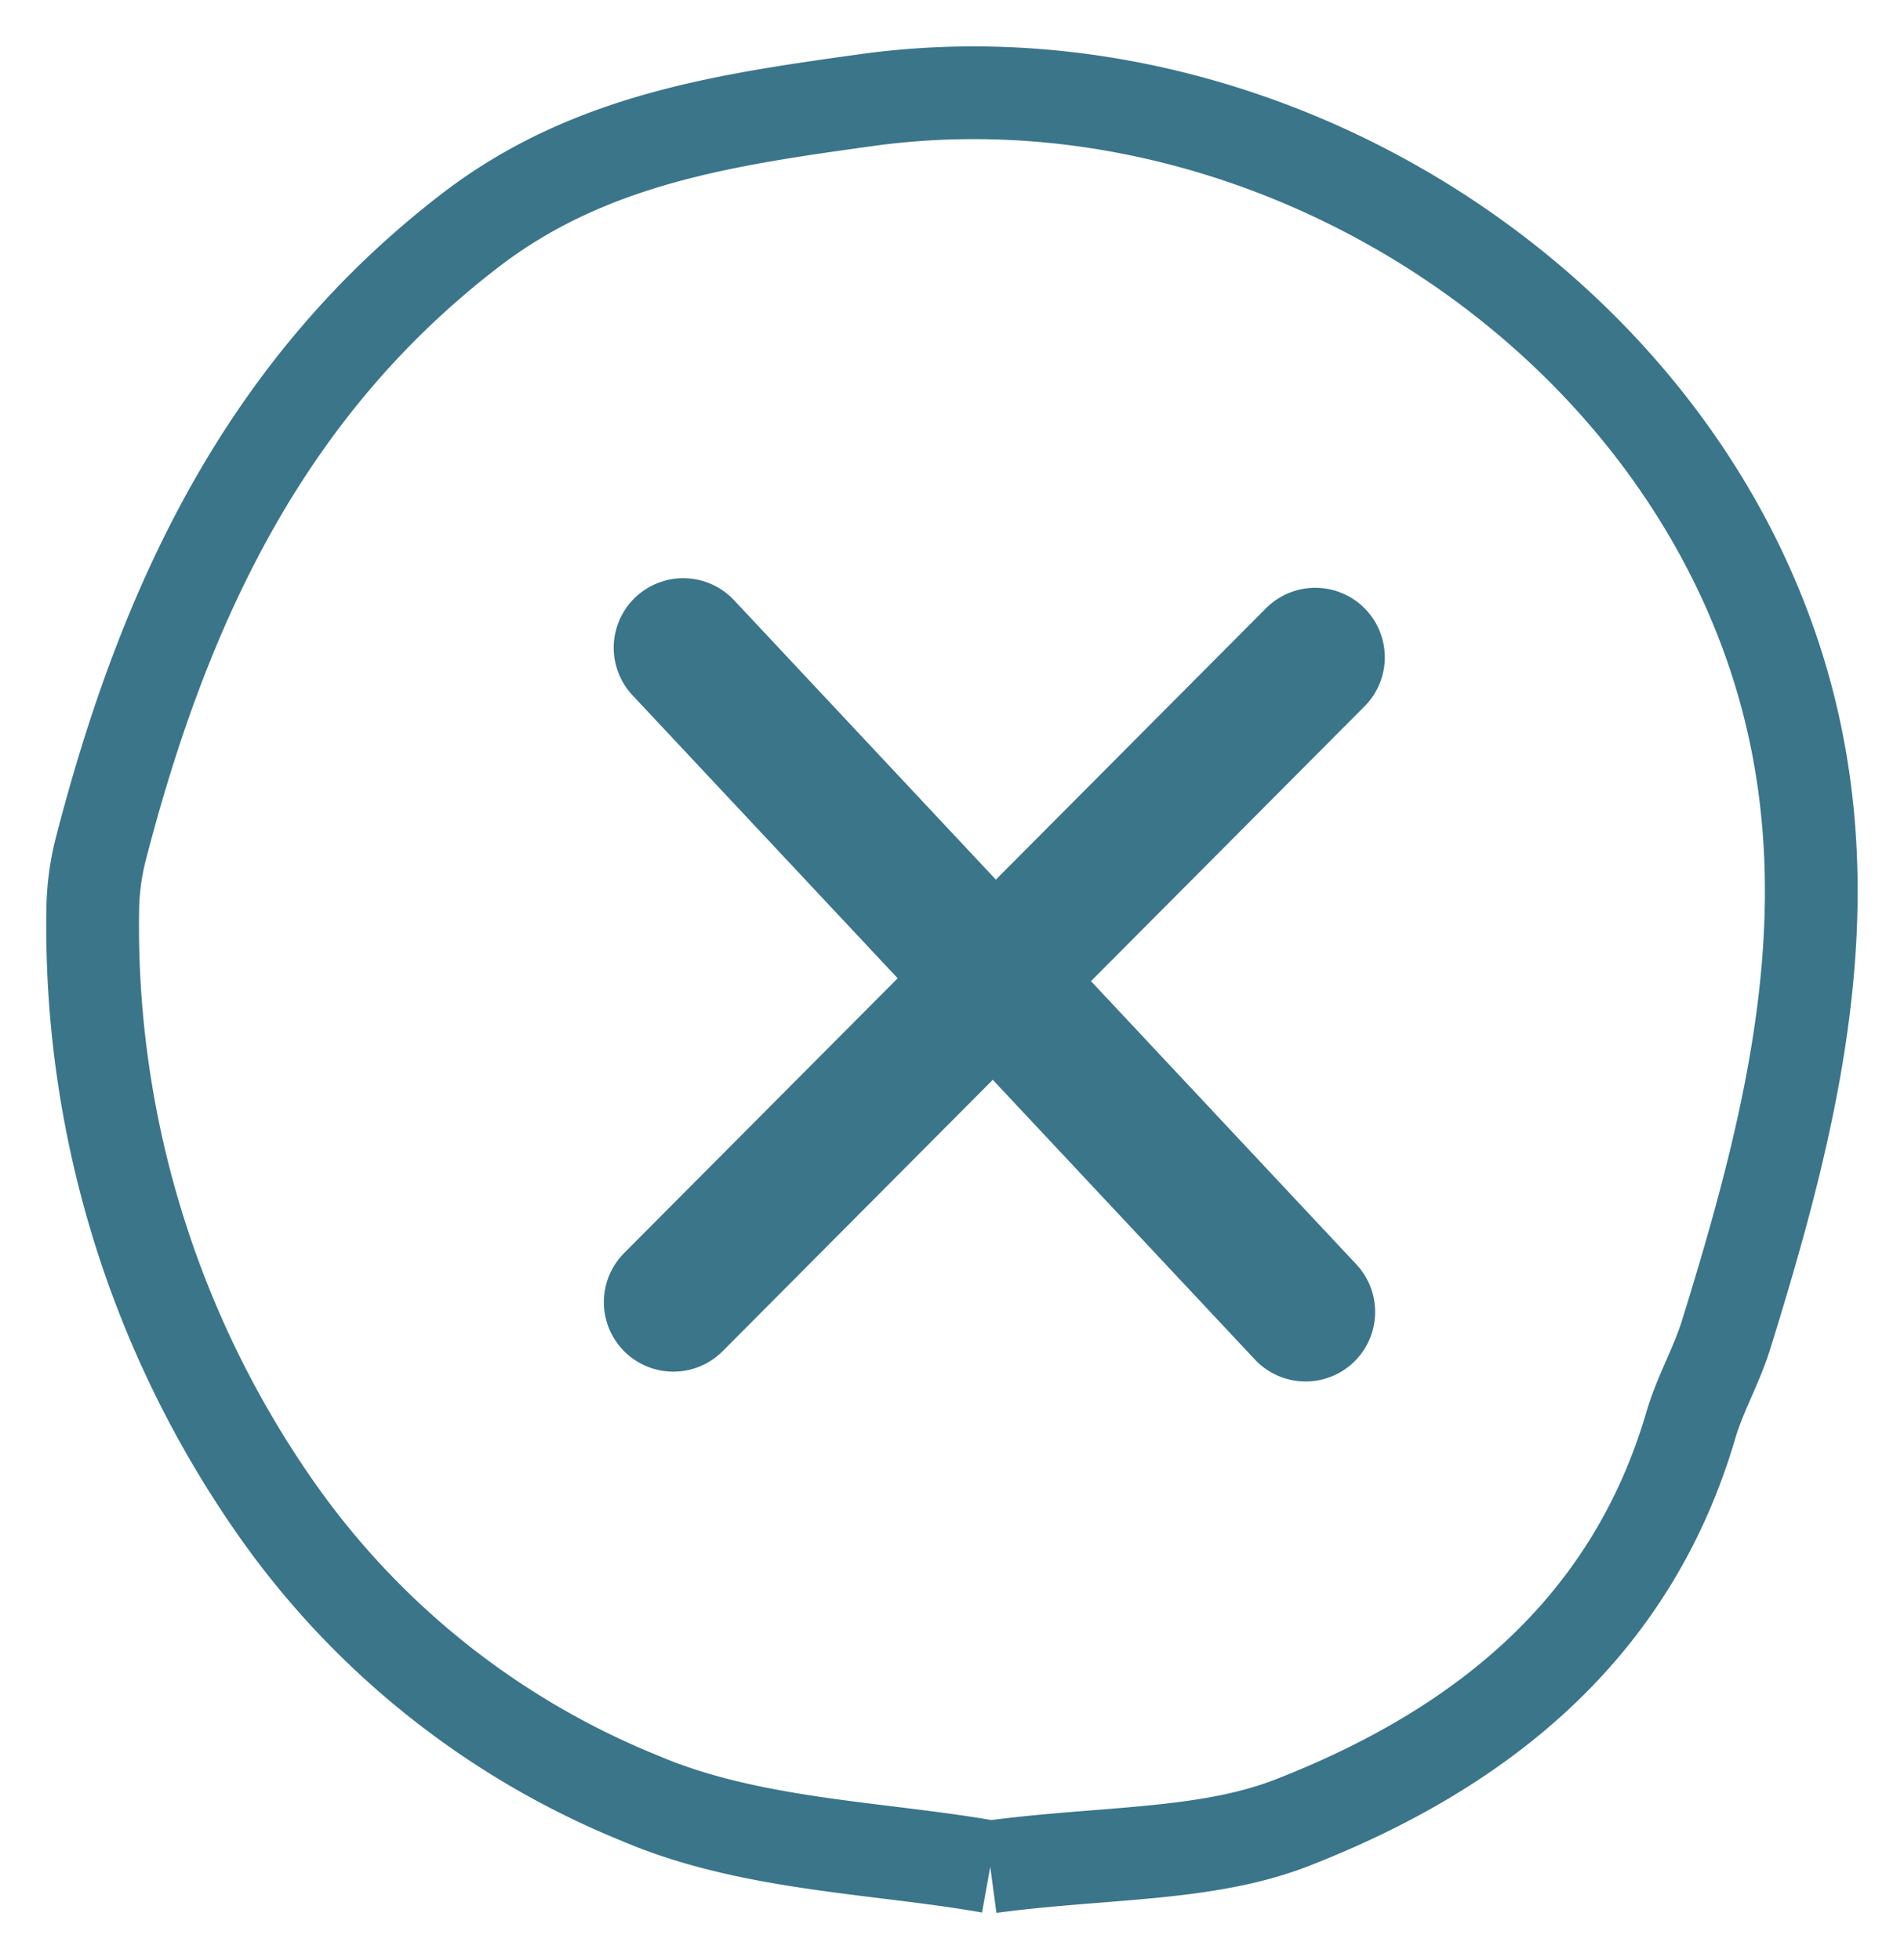 <svg height="42.269" viewBox="0 0 41.061 42.269" width="41.061" xmlns="http://www.w3.org/2000/svg" xmlns:xlink="http://www.w3.org/1999/xlink"><clipPath id="a"><path d="m-2-2h41.061v42.269h-41.061z"/></clipPath><g clip-path="url(#a)" transform="translate(2 2)"><path d="m19.355 38.269c-2.341-.421-5.154-.455-7.544-1.477a17.692 17.692 0 0 1 -7.832-6.218 21.9 21.9 0 0 1 -3.979-12.922 5.579 5.579 0 0 1 .171-1.329c1.349-5.223 3.511-9.923 7.957-13.344 2.564-1.979 5.523-2.396 8.537-2.817 9.048-1.262 18.349 5.038 20.09 13.846.862 4.359-.238 8.619-1.532 12.787-.207.665-.566 1.283-.76 1.95-1.3 4.428-4.567 6.993-8.581 8.564-1.875.735-4.08.631-6.526.96" fill="none" stroke="#3a758a" stroke-width="2"/></g><g stroke="#3a758a" stroke-linecap="round" stroke-width="3"><path d="m14.327 0-14.327 13.421" fill="none" transform="matrix(.999 -.035 .035 .999 14.052 14.679)"/><path d="m14.327 0-14.327 13.421" fill="#3a758a" transform="matrix(0 1 -1 0 28.156 13.971)"/></g></svg>